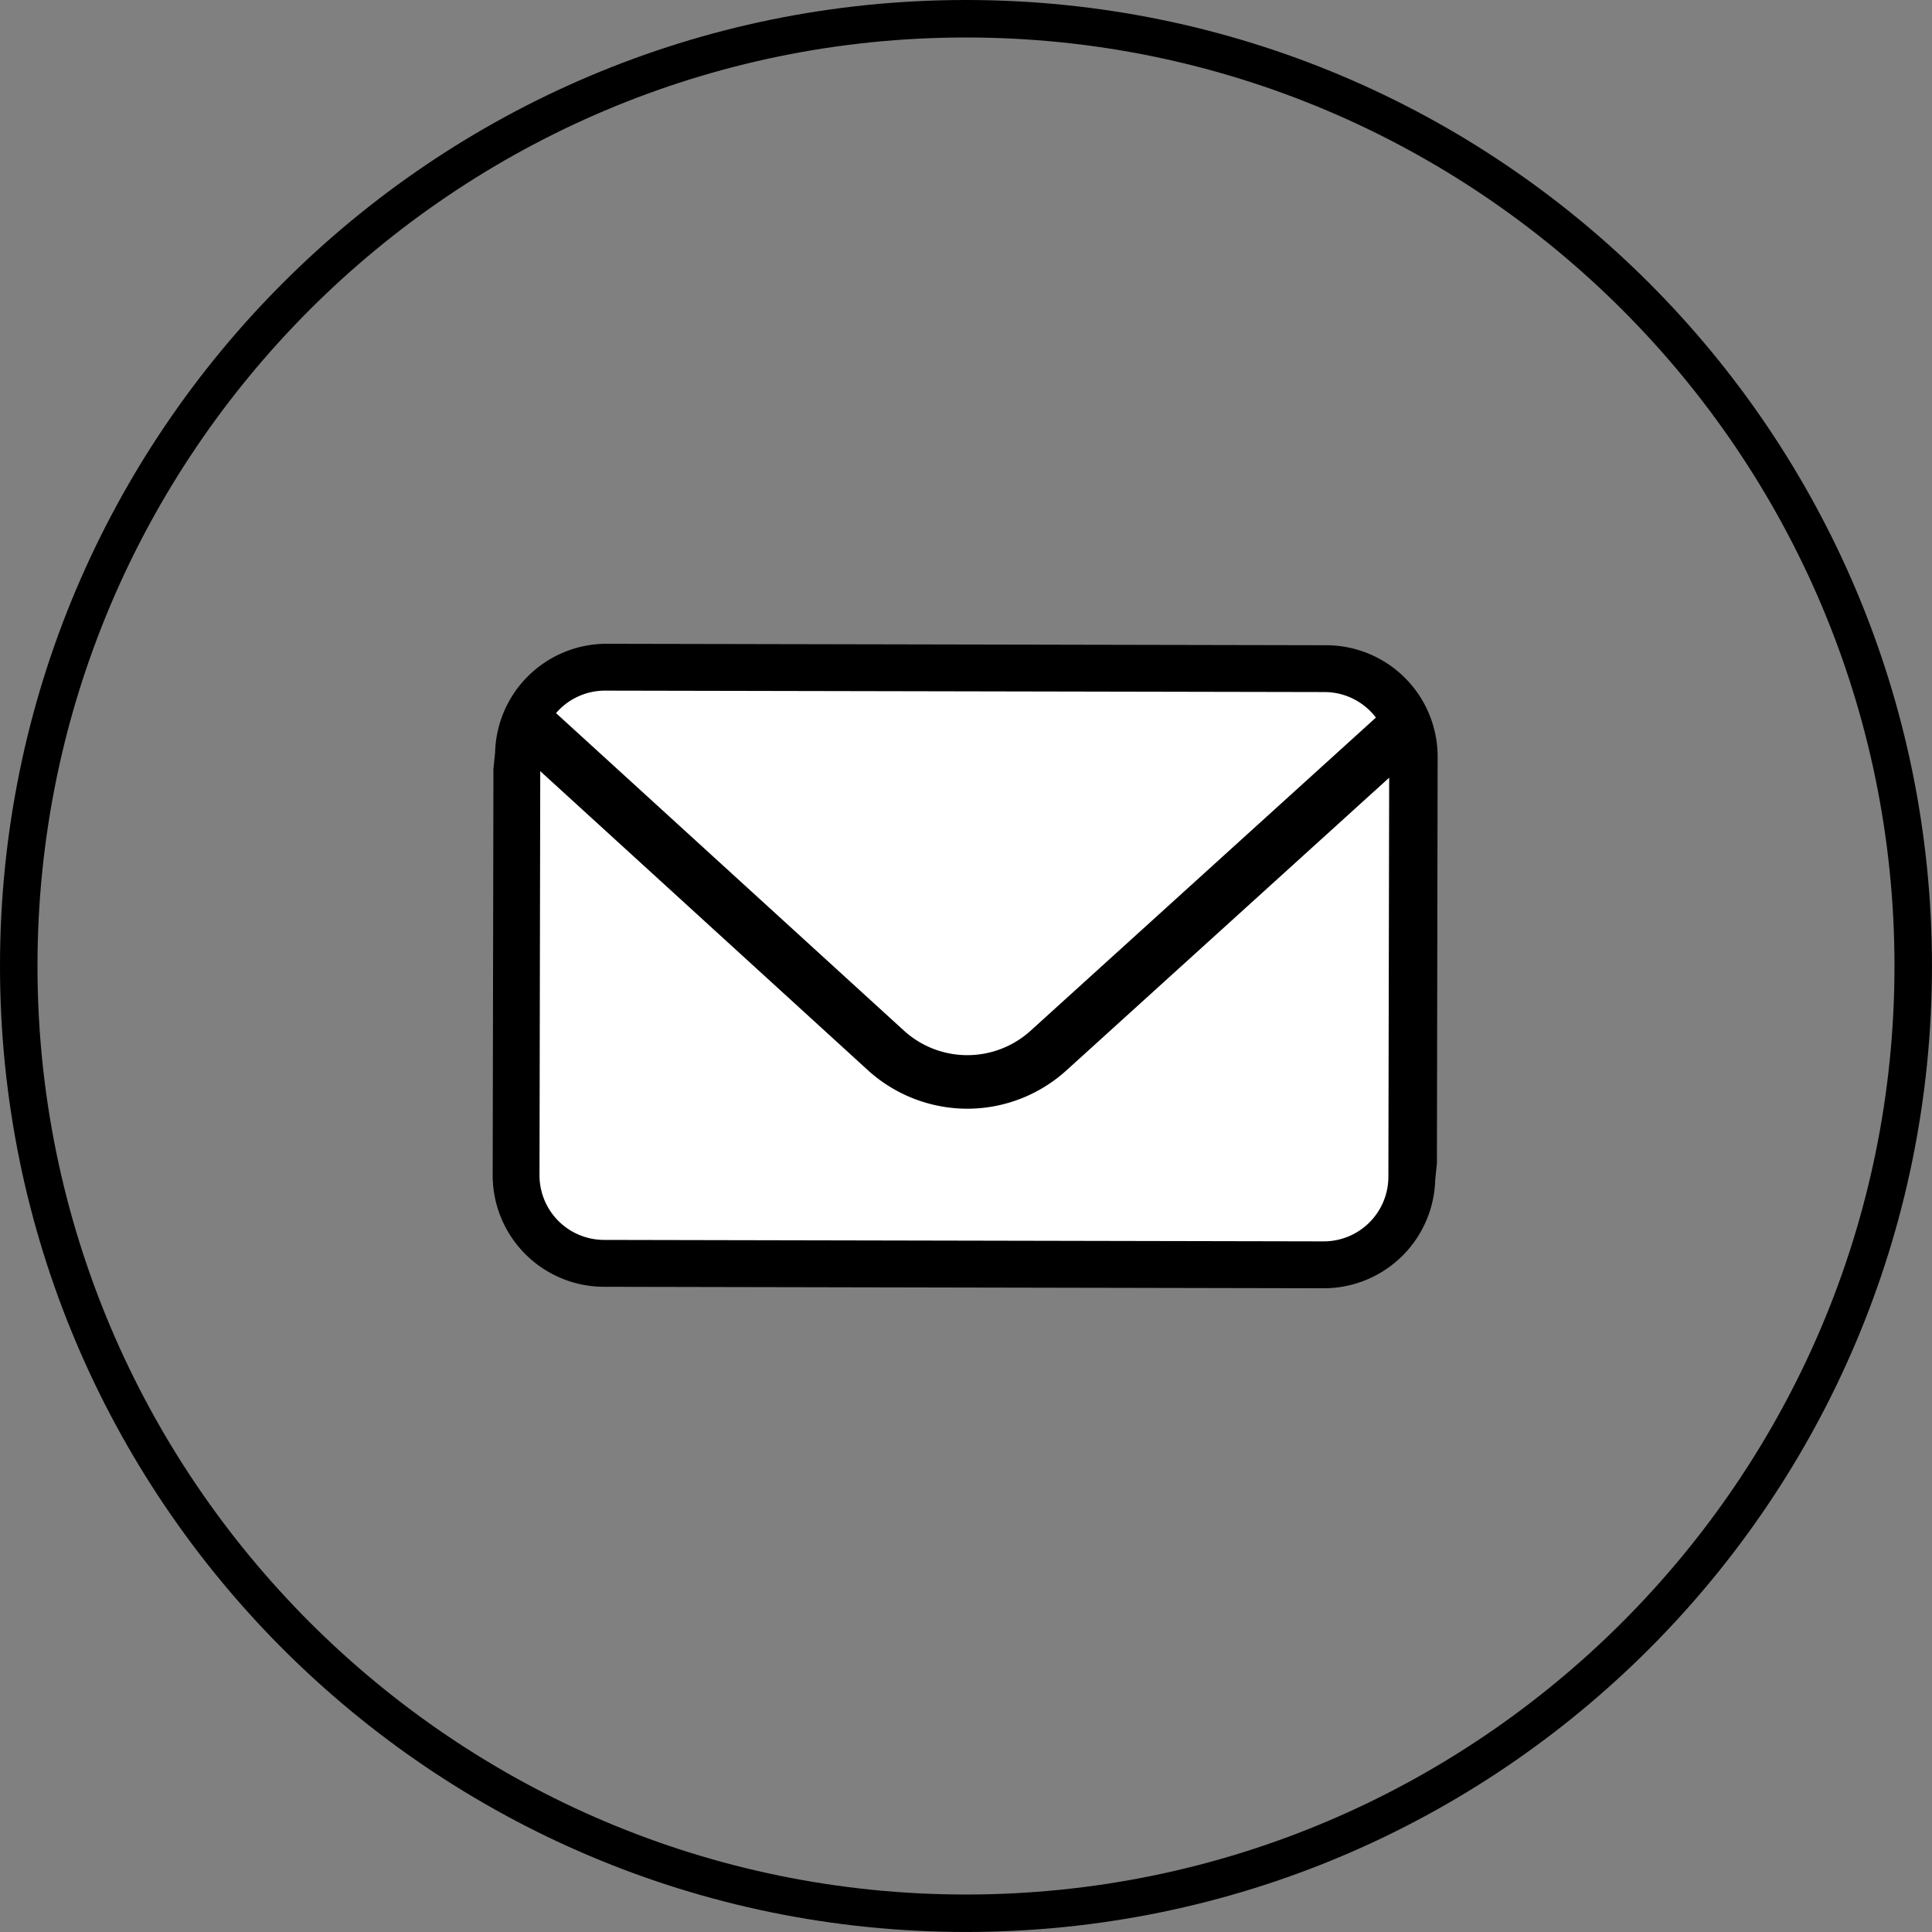 <svg baseProfile="tiny" id="Layer_1" xmlns="http://www.w3.org/2000/svg" width="51.543" height="51.543"><rect width="100%" height="100%" fill="#808080" stroke="none"/><path stroke="#000" stroke-width="2.5" stroke-miterlimit="10" d="M37.104 20.193a1.725 1.725 0 0 0-1.721-1.729l-19.196-.039a1.725 1.725 0 0 0-1.729 1.721l-.044.428-.02 10.777a1.725 1.725 0 0 0 1.722 1.729l19.196.039a1.725 1.725 0 0 0 1.729-1.721l.044-.428.019-10.777z"/><path fill="#FFF" d="M27.503 27.491l9.204-8.347a1.723 1.723 0 0 0-1.367-.681l-19.196-.038a1.723 1.723 0 0 0-1.31.6l9.27 8.46a2.512 2.512 0 0 0 3.399.006"/><path fill="#FFF" d="M25.798 29.579a3.95 3.95 0 0 1-2.657-1.039l-8.728-7.967-.02 10.777a1.725 1.725 0 0 0 1.722 1.729l19.196.039a1.725 1.725 0 0 0 1.729-1.722l.021-10.648-8.6 7.799a3.94 3.94 0 0 1-2.663 1.032"/><path d="M25.771 1C39.43 1 50.542 12.112 50.542 25.771S39.431 50.543 25.771 50.543 1 39.431 1 25.771 12.112 1 25.771 1m0-1C11.538 0 0 11.538 0 25.771s11.538 25.771 25.771 25.771 25.771-11.538 25.771-25.771S40.005 0 25.771 0z"/></svg>